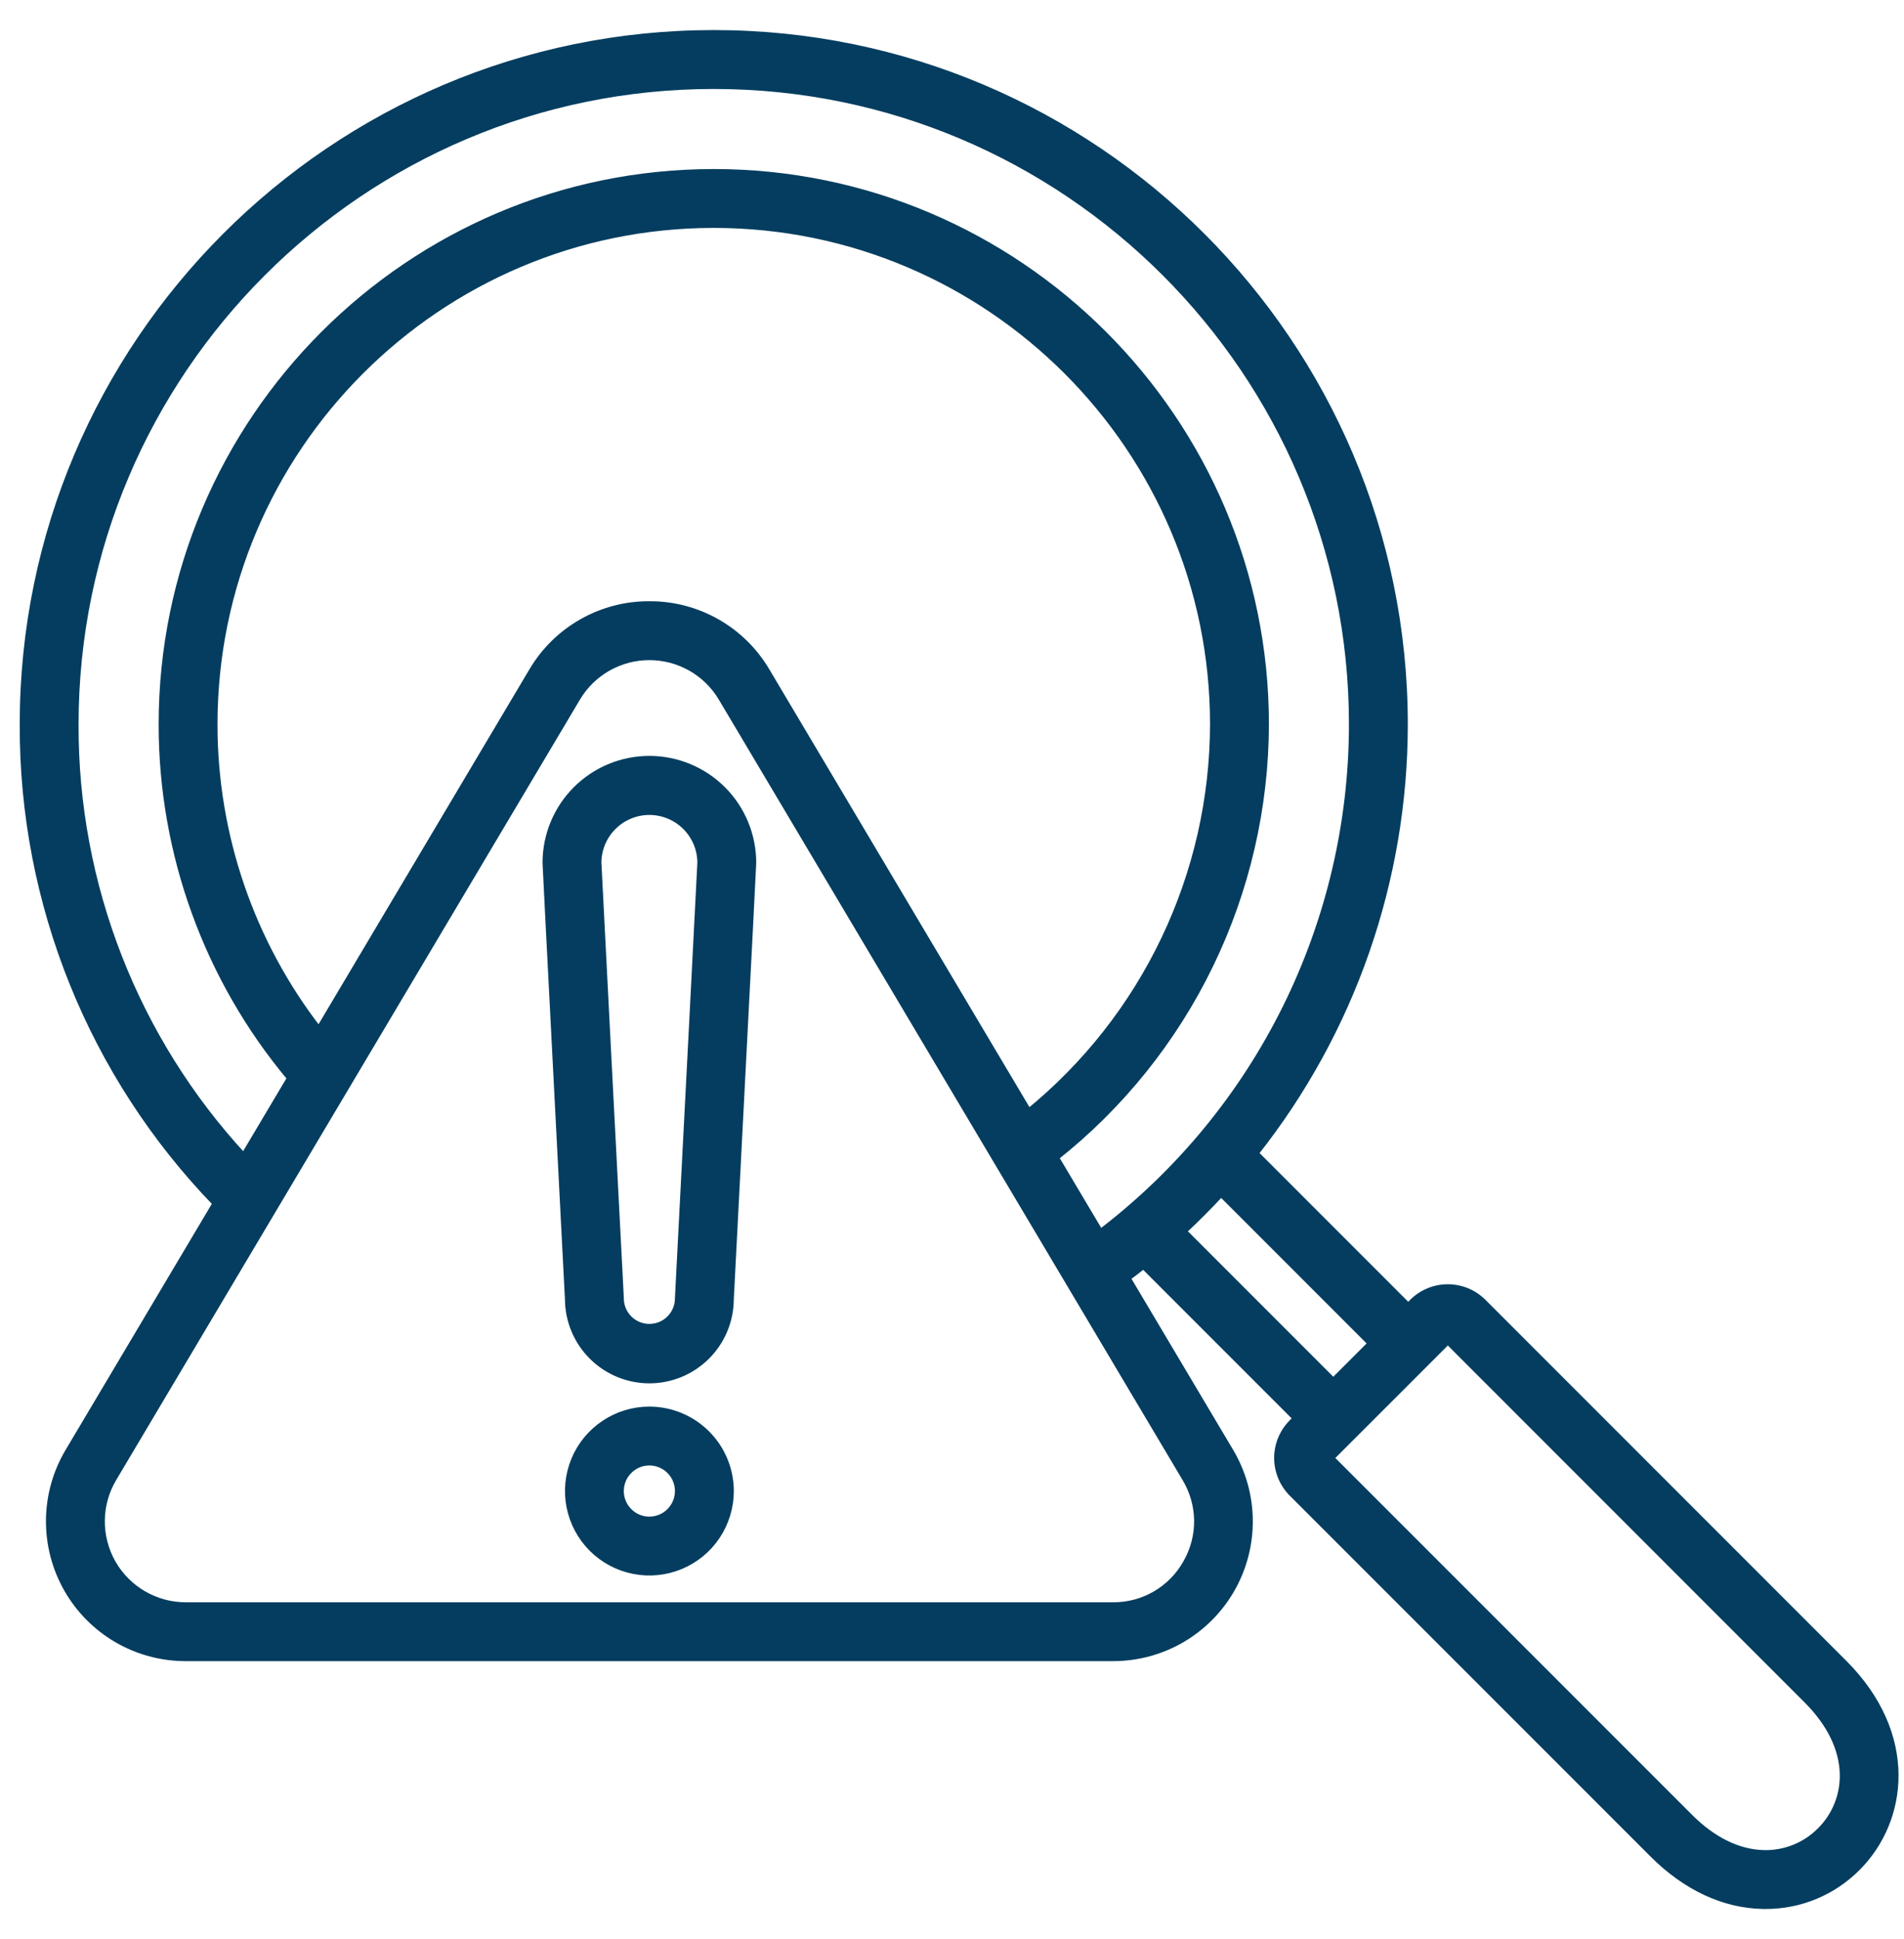 <svg width="56" height="57" viewBox="0 0 56 57" fill="none" xmlns="http://www.w3.org/2000/svg">
<path d="M54.233 48.901L43.619 38.287C43.344 38.012 42.971 37.858 42.582 37.858C42.194 37.858 41.821 38.012 41.546 38.287L41.419 38.415L36.913 33.909C39.756 30.32 41.304 25.877 41.306 21.298C41.306 10.097 32.194 0.984 20.993 0.984C9.792 0.984 0.68 10.097 0.68 21.298C0.663 26.552 2.699 31.606 6.355 35.38L2.014 42.682C1.652 43.291 1.458 43.984 1.452 44.692C1.445 45.4 1.626 46.097 1.976 46.713C2.326 47.328 2.833 47.84 3.445 48.196C4.057 48.552 4.752 48.739 5.46 48.739H32.739C33.447 48.739 34.142 48.552 34.754 48.196C35.366 47.84 35.873 47.328 36.223 46.713C36.573 46.097 36.754 45.4 36.747 44.692C36.74 43.984 36.546 43.291 36.185 42.682L33.148 37.573C33.311 37.452 33.472 37.327 33.631 37.201L38.132 41.702L38.004 41.829C37.73 42.104 37.575 42.477 37.575 42.865C37.575 43.254 37.73 43.627 38.004 43.902L48.619 54.516C49.582 55.479 50.698 56.001 51.845 56.025C51.873 56.025 51.9 56.025 51.927 56.025C52.428 56.027 52.925 55.929 53.388 55.737C53.85 55.545 54.27 55.263 54.623 54.907C56.019 53.512 56.333 51.001 54.233 48.901ZM34.892 45.956C34.678 46.338 34.365 46.656 33.986 46.876C33.608 47.096 33.177 47.211 32.738 47.208H5.46C5.023 47.208 4.593 47.092 4.215 46.872C3.837 46.652 3.523 46.336 3.307 45.956C3.091 45.575 2.979 45.144 2.983 44.707C2.987 44.269 3.107 43.841 3.331 43.464L16.97 20.52C17.189 20.15 17.501 19.844 17.874 19.632C18.248 19.42 18.67 19.308 19.099 19.308C19.529 19.308 19.951 19.42 20.325 19.632C20.698 19.844 21.01 20.15 21.229 20.52L34.868 43.464C35.094 43.84 35.216 44.269 35.221 44.707C35.225 45.145 35.111 45.576 34.892 45.956ZM22.545 19.737C22.193 19.137 21.689 18.641 21.085 18.297C20.48 17.953 19.796 17.773 19.1 17.777C18.404 17.773 17.72 17.952 17.115 18.297C16.51 18.64 16.006 19.137 15.653 19.737L9.379 30.292C7.381 27.72 6.296 24.555 6.297 21.297C6.297 13.194 12.89 6.601 20.993 6.601C29.097 6.601 35.689 13.194 35.689 21.297C35.684 23.482 35.194 25.639 34.253 27.611C33.313 29.583 31.946 31.322 30.252 32.702L22.545 19.737ZM31.041 34.03C32.963 32.509 34.516 30.575 35.586 28.37C36.656 26.166 37.215 23.748 37.221 21.298C37.221 12.35 29.941 5.07 20.994 5.07C12.046 5.07 4.766 12.35 4.766 21.298C4.765 25.1 6.103 28.781 8.545 31.696L7.168 34.012C3.967 30.553 2.196 26.01 2.211 21.298C2.211 10.941 10.637 2.516 20.993 2.516C31.35 2.516 39.775 10.941 39.775 21.298C39.773 24.192 39.103 27.048 37.817 29.641C36.531 32.234 34.663 34.495 32.36 36.248L31.041 34.03ZM34.795 36.199C35.184 35.839 35.557 35.464 35.915 35.077L40.336 39.498L39.215 40.619L34.795 36.199ZM53.541 53.824C53.324 54.044 53.064 54.216 52.778 54.331C52.491 54.447 52.184 54.502 51.876 54.494C51.131 54.478 50.379 54.111 49.701 53.433L39.133 42.866L42.583 39.417L53.15 49.985C53.828 50.663 54.195 51.415 54.211 52.16C54.218 52.468 54.163 52.775 54.047 53.061C53.932 53.347 53.76 53.607 53.541 53.824ZM19.099 41.455C18.628 41.455 18.167 41.595 17.776 41.857C17.384 42.119 17.078 42.491 16.898 42.926C16.718 43.362 16.671 43.841 16.763 44.303C16.855 44.765 17.082 45.19 17.415 45.523C17.748 45.856 18.173 46.083 18.635 46.175C19.097 46.267 19.577 46.22 20.012 46.039C20.447 45.859 20.82 45.554 21.081 45.162C21.343 44.77 21.483 44.309 21.483 43.838C21.482 43.206 21.231 42.6 20.784 42.154C20.337 41.707 19.731 41.456 19.099 41.455ZM19.099 44.69C18.931 44.69 18.766 44.64 18.626 44.546C18.486 44.453 18.377 44.319 18.312 44.164C18.248 44.008 18.231 43.837 18.264 43.672C18.297 43.506 18.378 43.355 18.497 43.236C18.616 43.116 18.768 43.035 18.933 43.002C19.098 42.969 19.27 42.986 19.425 43.051C19.581 43.115 19.714 43.225 19.808 43.365C19.901 43.505 19.951 43.669 19.951 43.838C19.951 44.064 19.861 44.28 19.701 44.44C19.542 44.599 19.325 44.689 19.099 44.69V44.69ZM16.057 25.367C16.057 25.394 16.057 25.467 16.716 38.204C16.721 38.833 16.974 39.435 17.42 39.878C17.866 40.322 18.47 40.571 19.099 40.571C19.729 40.571 20.332 40.322 20.779 39.878C21.225 39.435 21.478 38.833 21.482 38.204C22.142 25.467 22.142 25.394 22.142 25.367C22.142 24.56 21.822 23.786 21.251 23.215C20.68 22.645 19.906 22.324 19.099 22.324C18.293 22.324 17.519 22.645 16.948 23.215C16.377 23.786 16.057 24.56 16.057 25.367ZM20.611 25.354C20.593 25.76 20.174 33.865 19.952 38.142C19.951 38.156 19.951 38.169 19.951 38.182C19.949 38.406 19.858 38.62 19.698 38.778C19.539 38.936 19.324 39.024 19.099 39.024C18.875 39.024 18.66 38.936 18.5 38.778C18.341 38.62 18.25 38.406 18.248 38.182C18.248 38.169 18.248 38.156 18.247 38.142C18.025 33.865 17.606 25.761 17.588 25.354C17.593 24.956 17.754 24.576 18.037 24.297C18.32 24.017 18.702 23.86 19.099 23.86C19.497 23.86 19.879 24.017 20.162 24.297C20.445 24.576 20.606 24.956 20.611 25.354V25.354Z" fill="#043D5F" stroke="#043D5F" stroke-width="0.2"/>
</svg>
